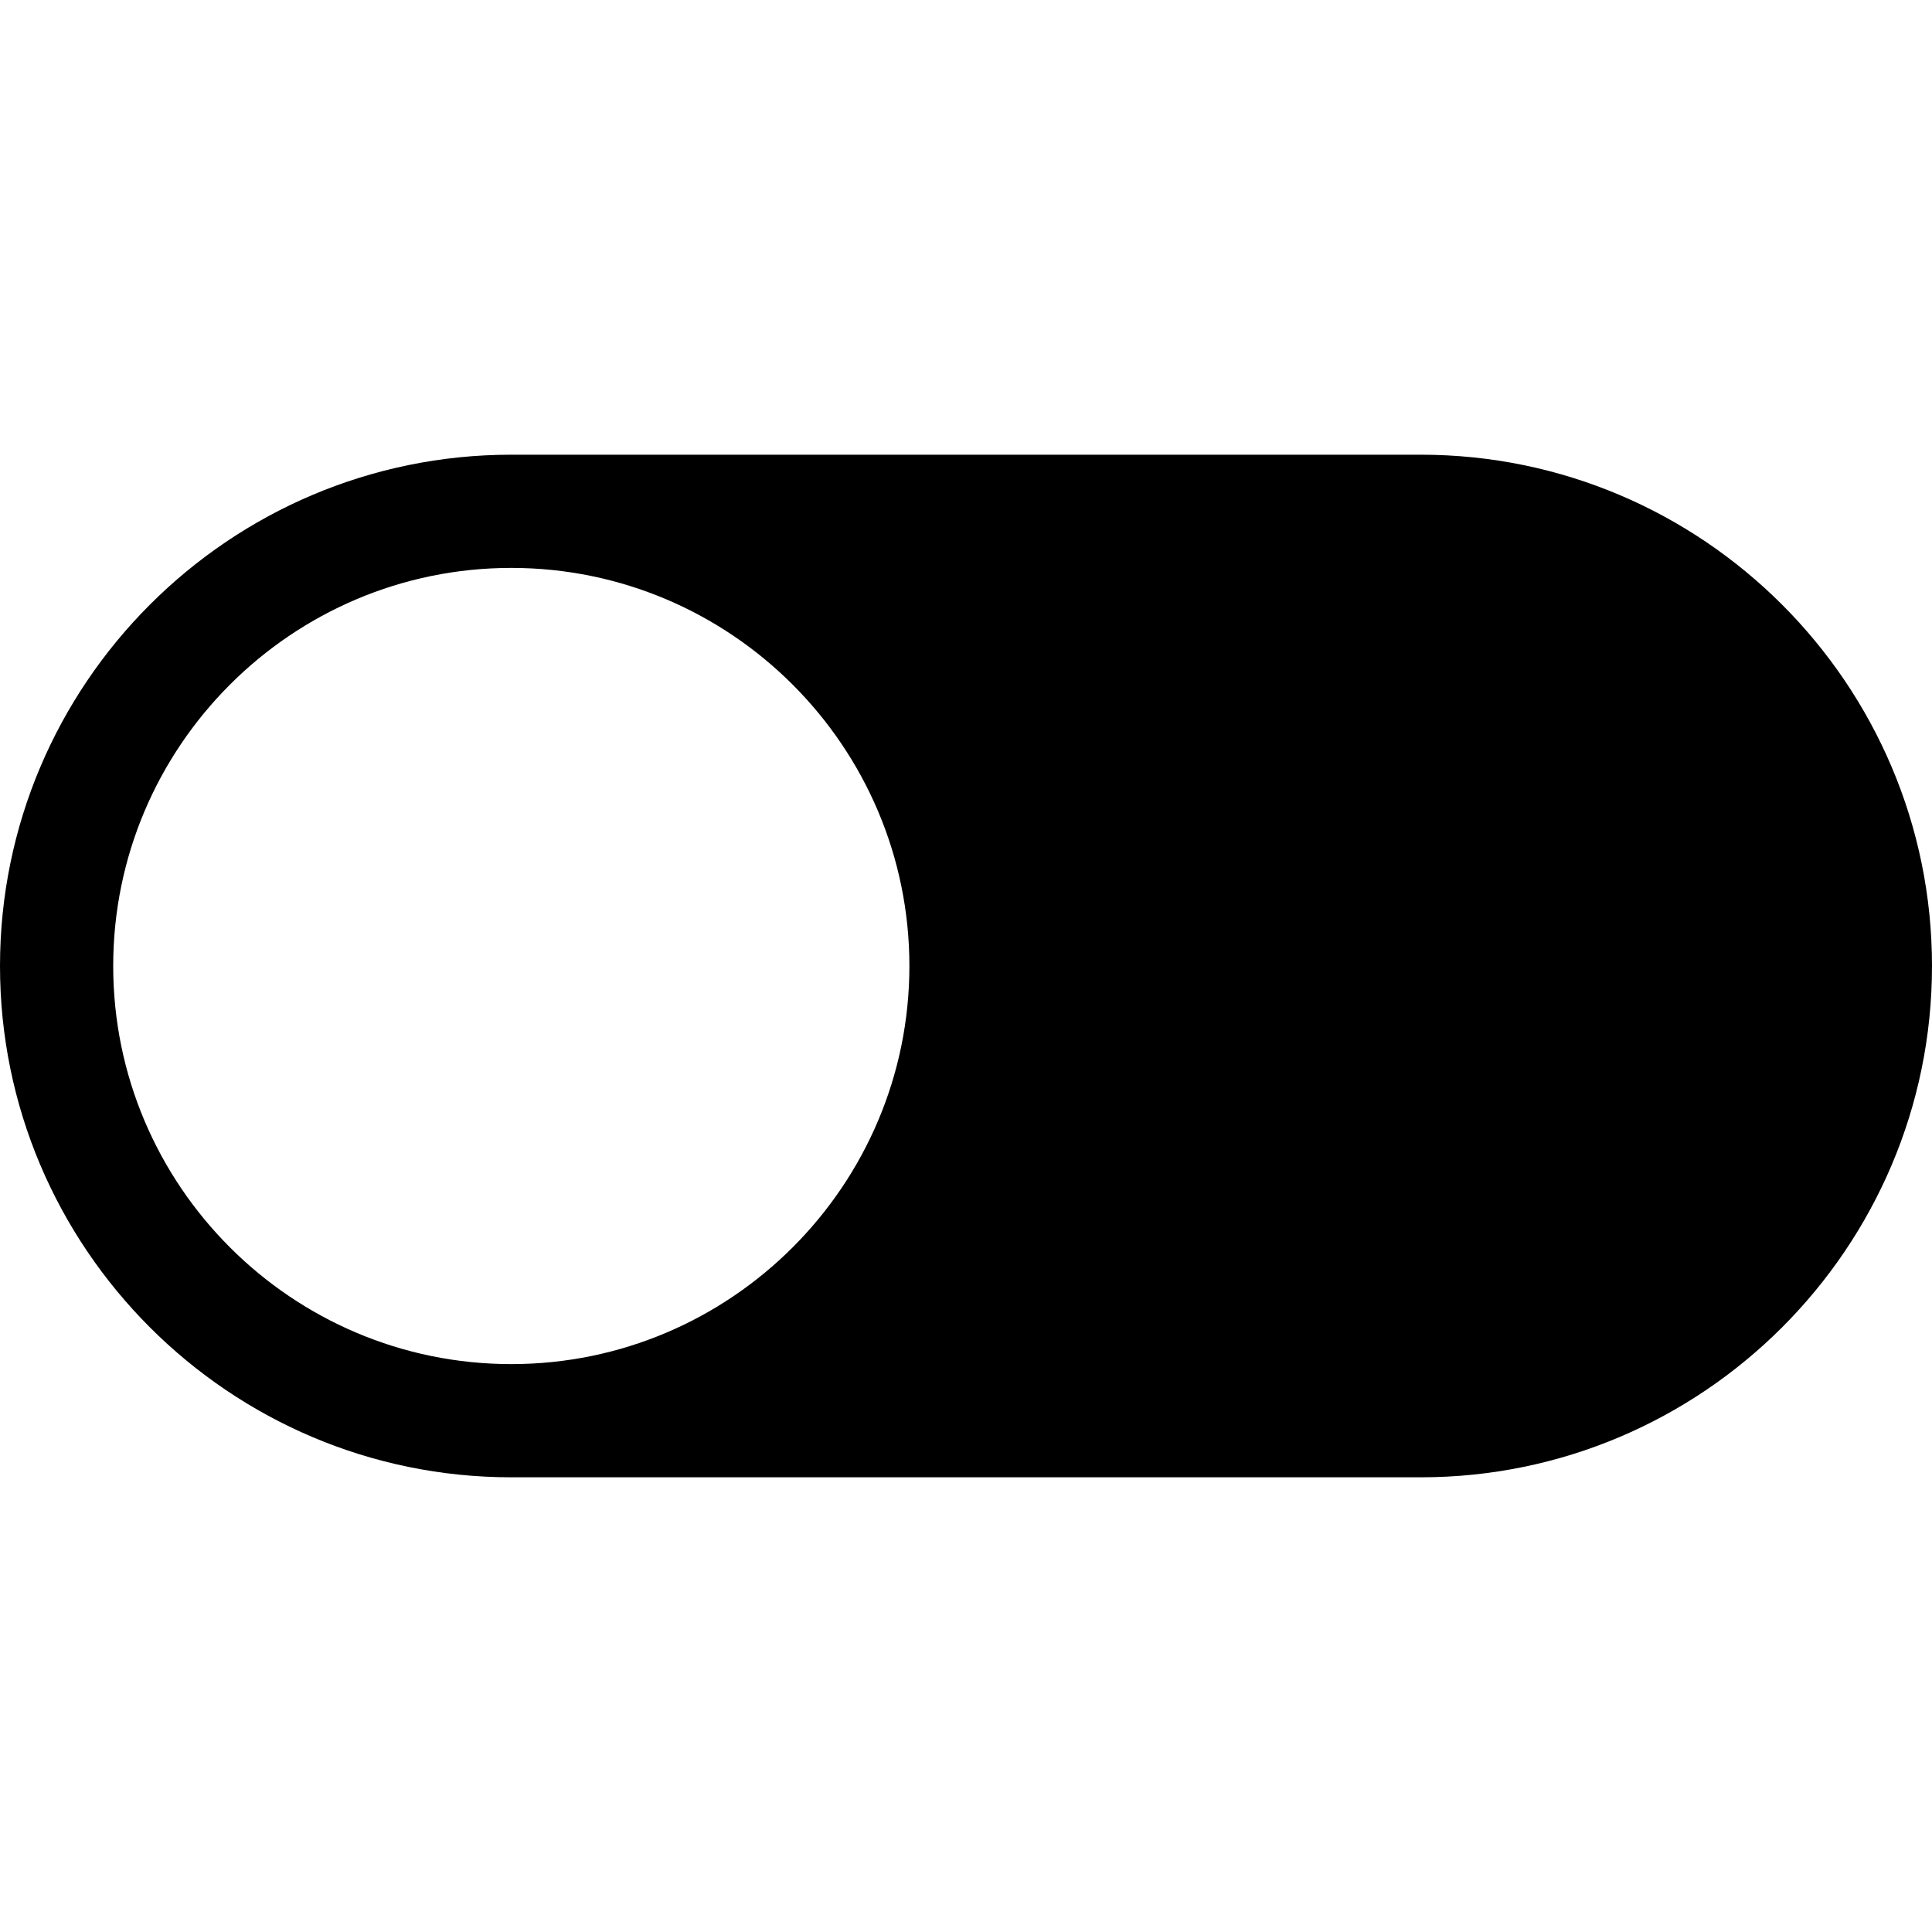 <?xml version="1.0" encoding="iso-8859-1"?>
<!-- Generator: Adobe Illustrator 19.0.0, SVG Export Plug-In . SVG Version: 6.00 Build 0)  -->
<svg version="1.1" id="Capa_1" xmlns="http://www.w3.org/2000/svg" xmlns:xlink="http://www.w3.org/1999/xlink" x="0px" y="0px"
	 viewBox="0 0 511.999 511.999" style="enable-background:new 0 0 511.999 511.999;" xml:space="preserve">
<g>
	<g>
		<path d="M376.499,120.5h-241C60.784,120.5,0,181.286,0,256s60.784,135.5,135.499,135.5h241c74.715,0,135.5-60.785,135.5-135.5
			S451.214,120.5,376.499,120.5z M135.499,361.501C77.326,361.501,30,314.173,30,256c0-58.173,47.326-105.5,105.499-105.5
			c58.173,0,105.5,47.327,105.5,105.5C240.999,314.173,193.672,361.501,135.499,361.501z"/>
	</g>
</g>
<g>
</g>
<g>
</g>
<g>
</g>
<g>
</g>
<g>
</g>
<g>
</g>
<g>
</g>
<g>
</g>
<g>
</g>
<g>
</g>
<g>
</g>
<g>
</g>
<g>
</g>
<g>
</g>
<g>
</g>
</svg>

